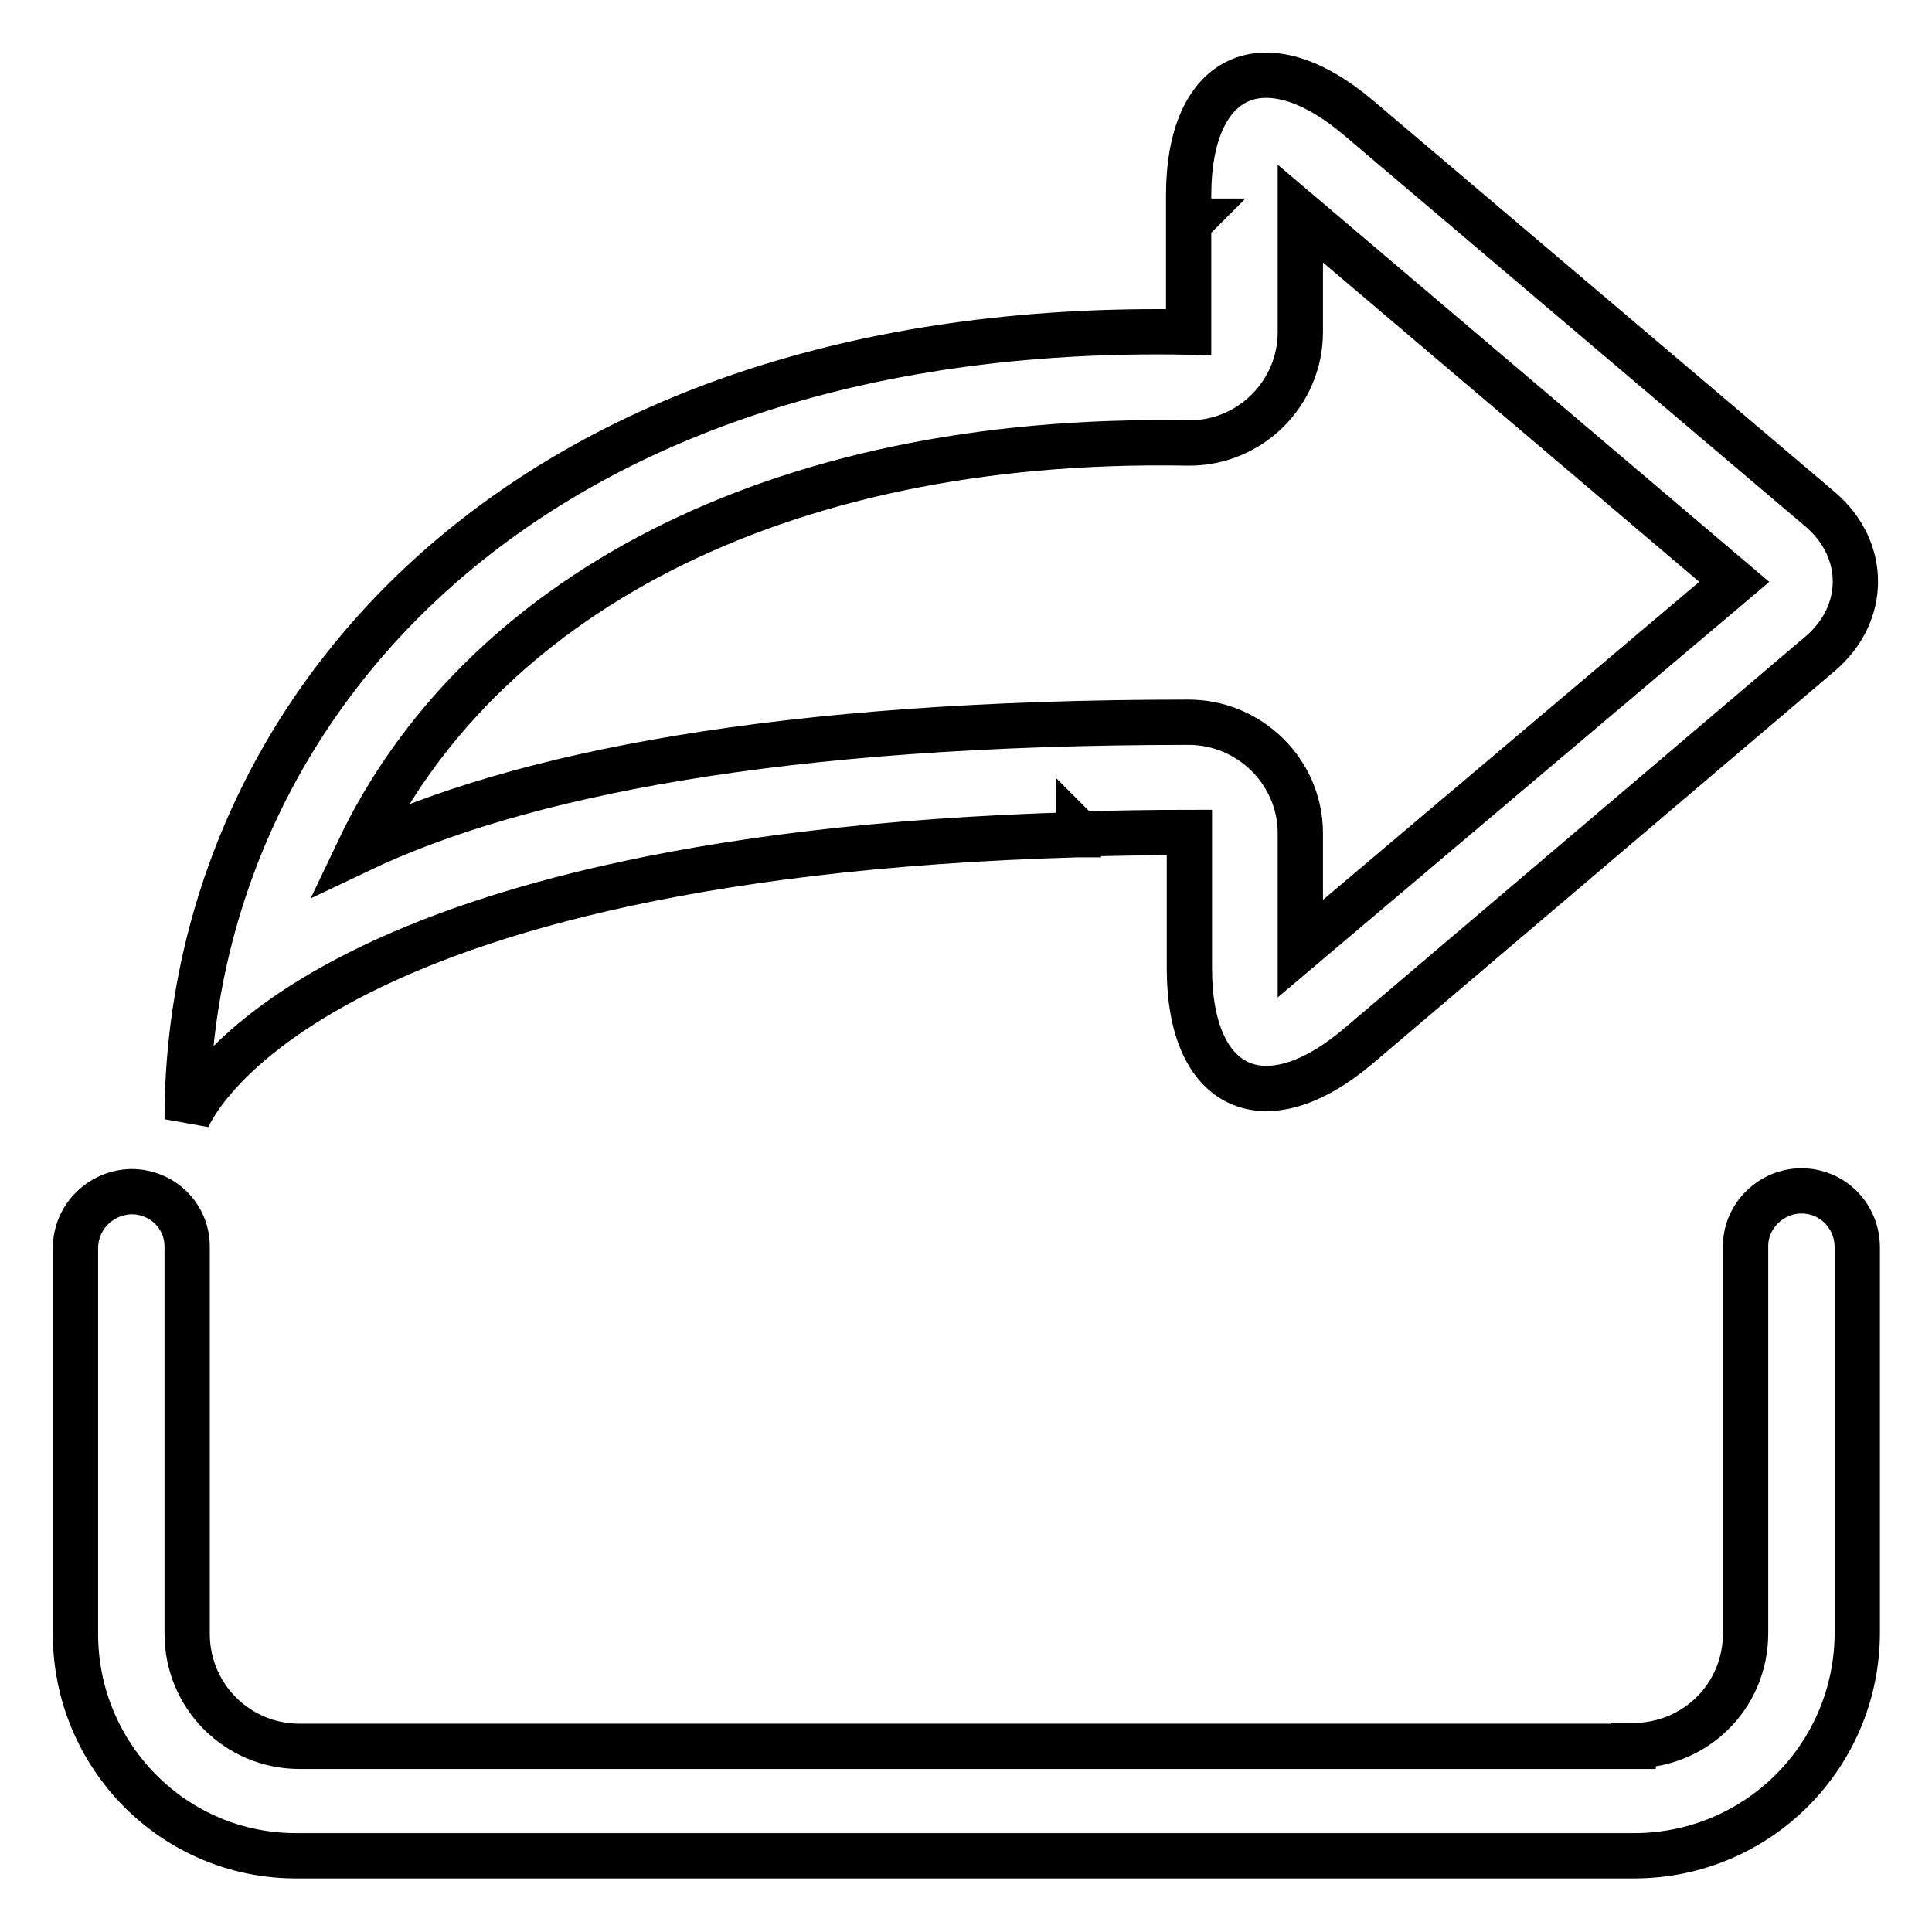 <?xml version="1.0" encoding="utf-8"?>
<!-- Svg Vector Icons : http://www.onlinewebfonts.com/icon -->
<!DOCTYPE svg PUBLIC "-//W3C//DTD SVG 1.1//EN" "http://www.w3.org/Graphics/SVG/1.1/DTD/svg11.dtd">
<svg version="1.1" xmlns="http://www.w3.org/2000/svg" xmlns:xlink="http://www.w3.org/1999/xlink" x="0px" y="0px" viewBox="0 0 256 256" enable-background="new 0 0 256 256" xml:space="preserve">
<g> <path stroke-width="6" fill-opacity="0" stroke="#000000"  d="M216.4,231.3c8.2,0,14.9-6.5,14.9-14.9v-51.3c0-4,3.4-7.3,7.4-7.3c4.1,0,7.4,3.3,7.4,7.5v51 c0,16.3-13.1,29.5-29.4,29.6H39.4C23.1,246,10,232.7,10,216.5c0,0,0,0,0-0.1v-51c0-4.1,3.3-7.4,7.4-7.5c4.1,0,7.4,3.2,7.4,7.3v51.3 c0,8.2,6.6,14.9,14.9,14.9H216.4z M142.8,110.6c-105.1,3-118,37.7-118,37.7C24.8,95.1,68.4,42.3,157.5,44V29.6l0.3-0.3h-0.3v-3.4 c0-16.2,10.1-20.8,22.5-10.3l61.2,51.9c6.2,5.3,6.2,13.8,0,19.1l-61.2,52c-12.4,10.5-22.4,5.9-22.4-10.3v-18c-5,0-9.9,0.1-14.5,0.2 l-0.2-0.2V110.6z M157.5,95.7c8.1,0,14.8,6.6,14.8,14.7v15.3l57.5-48.6l-57.5-48.8V44c0,8.1-6.6,14.7-14.7,14.7c-0.1,0-0.2,0-0.3,0 c-55.3-1-94.1,21-109.8,54C68.7,102.6,103.4,95.7,157.5,95.7L157.5,95.7z"/></g>
</svg>